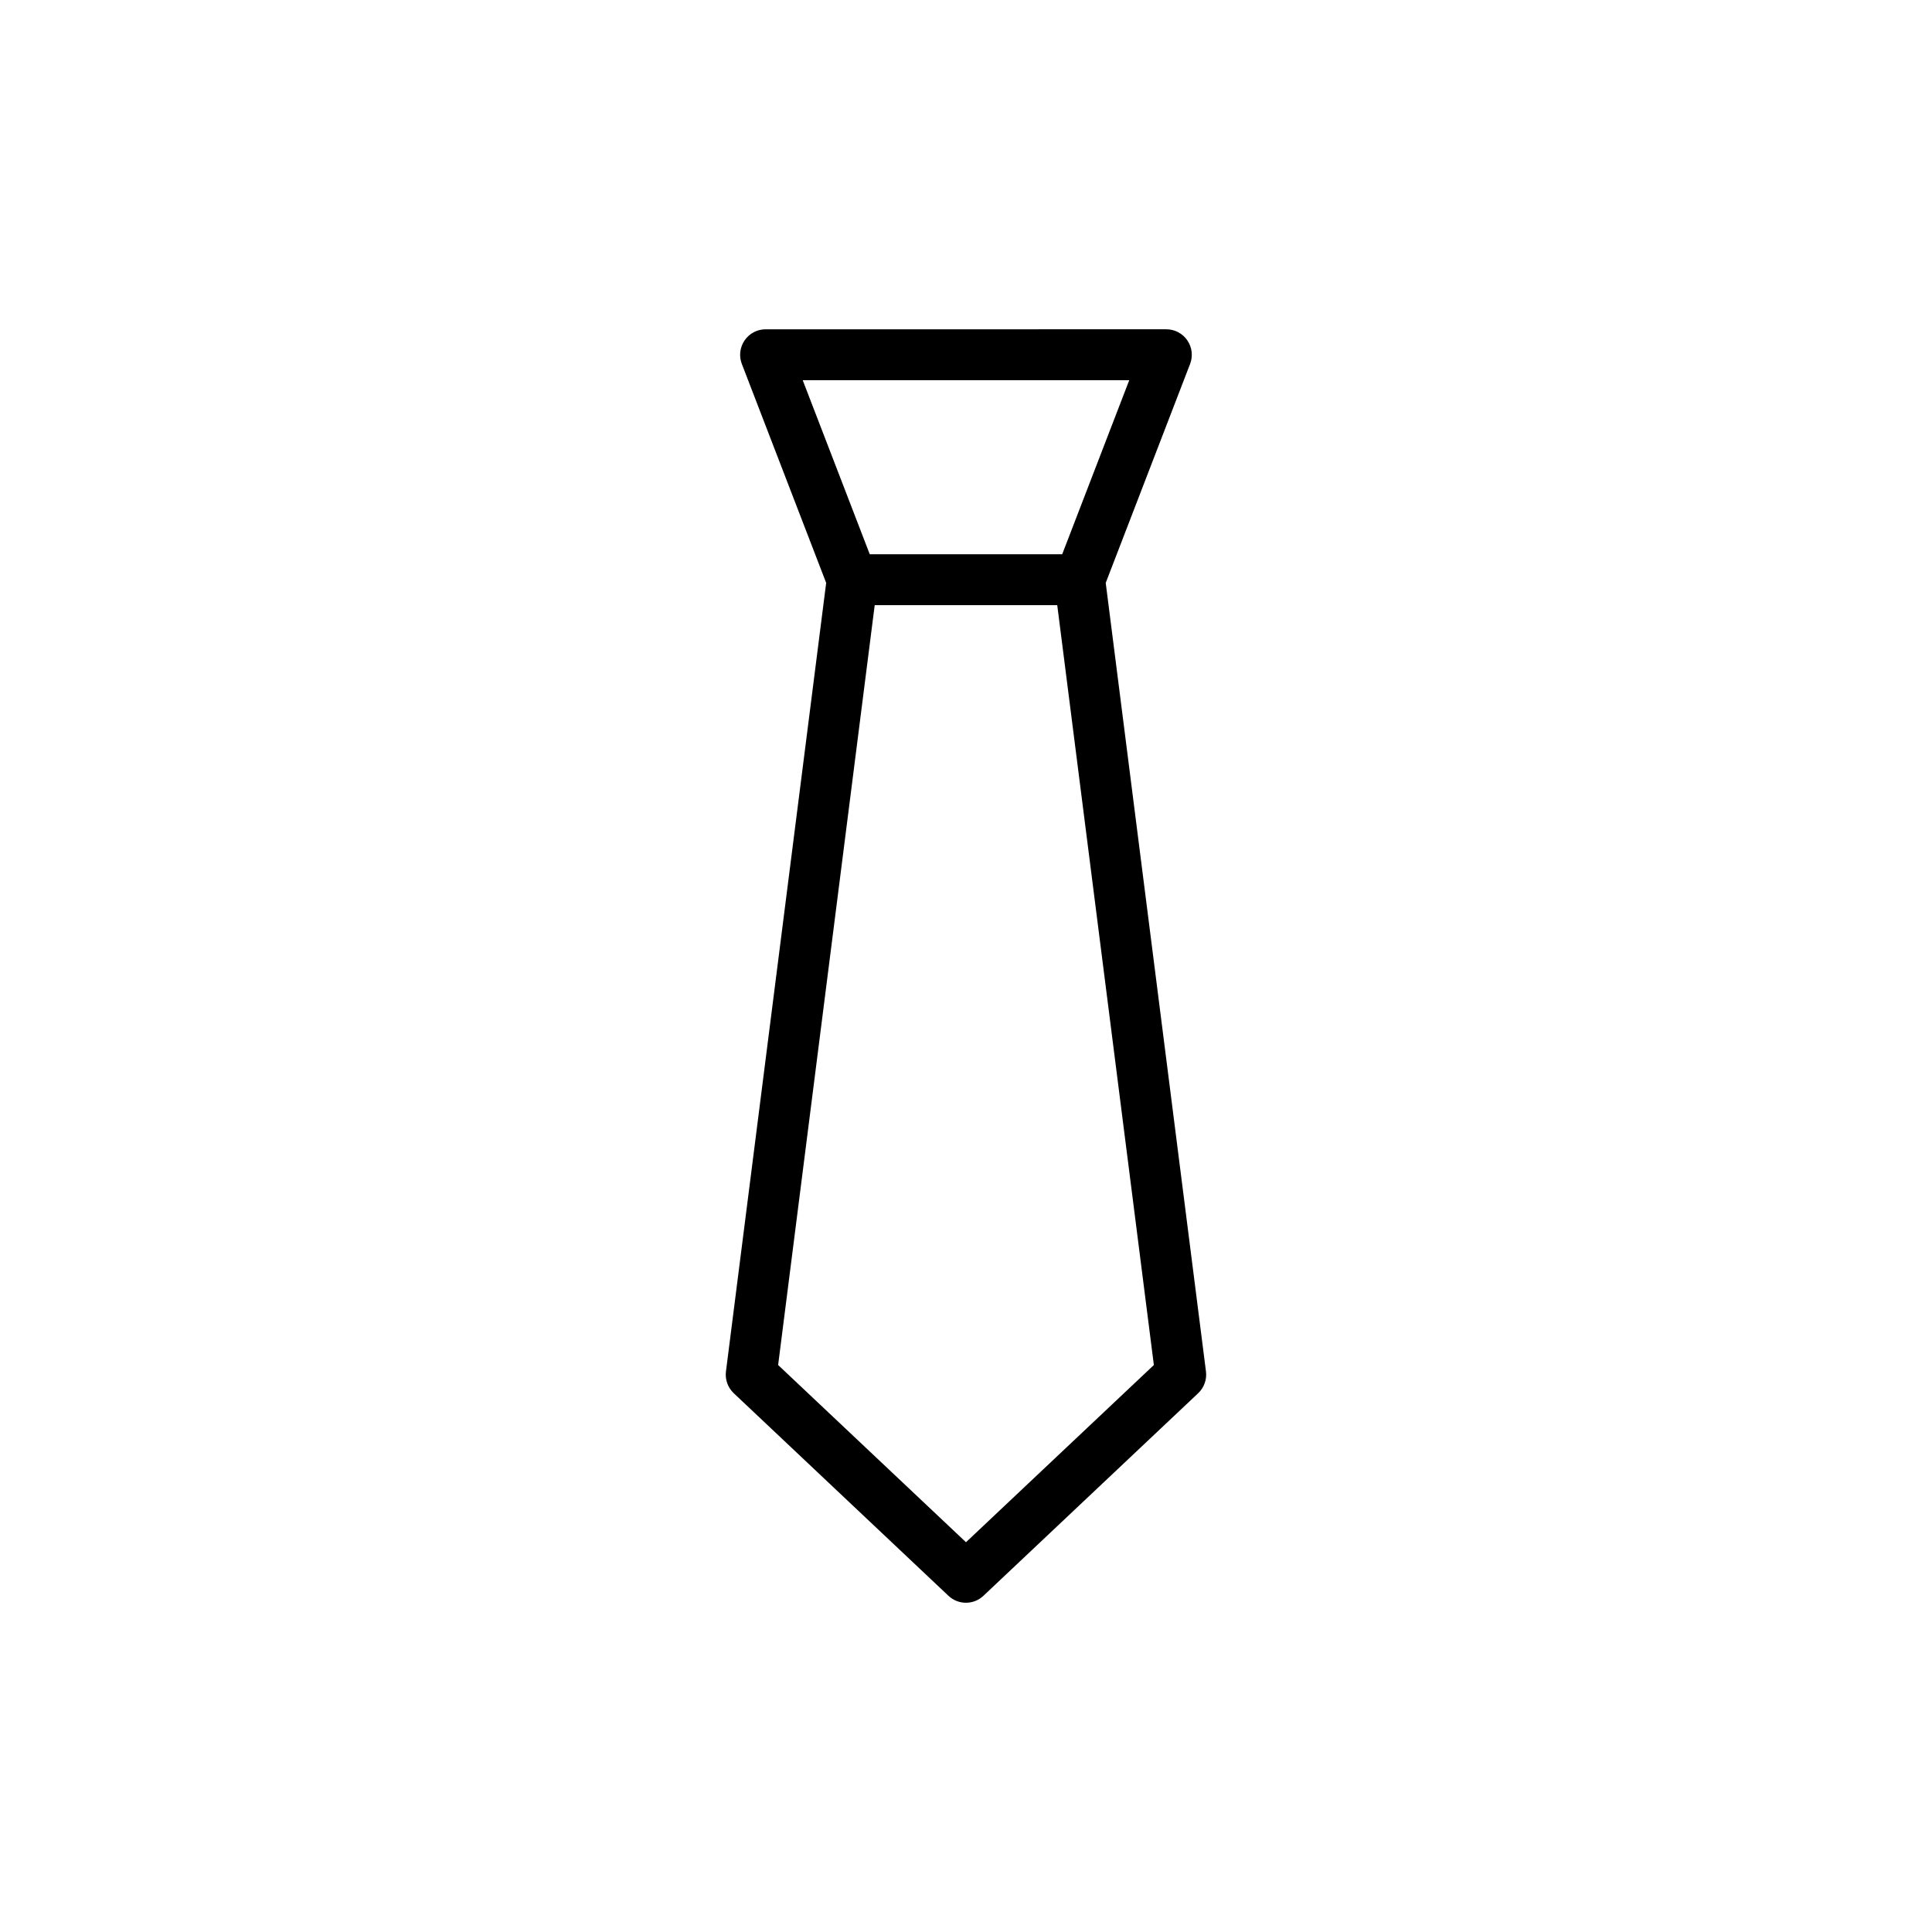<?xml version="1.0" encoding="UTF-8"?>
<!-- Uploaded to: SVG Repo, www.svgrepo.com, Generator: SVG Repo Mixer Tools -->
<svg fill="#000000" width="800px" height="800px" version="1.1" viewBox="144 144 512 512" xmlns="http://www.w3.org/2000/svg">
 <path d="m459.39 240.44c0.797-2.074 0.52-4.41-0.738-6.242-1.258-1.84-3.34-2.934-5.562-2.934l-106.2 0.004c-2.223 0-4.305 1.094-5.562 2.934-1.258 1.832-1.535 4.164-0.738 6.242l22.352 58.027-26.559 208.98c-0.27 2.141 0.496 4.277 2.062 5.762l56.906 53.691c1.305 1.227 2.965 1.84 4.633 1.84 1.668 0 3.328-0.613 4.633-1.84l56.914-53.691c1.57-1.484 2.332-3.625 2.062-5.762l-26.566-208.98zm-102.66 4.324h86.527l-17.762 46.113h-51.004zm93.055 260.98-49.789 46.961-49.785-46.961 25.594-201.37h48.375z"/>
</svg>